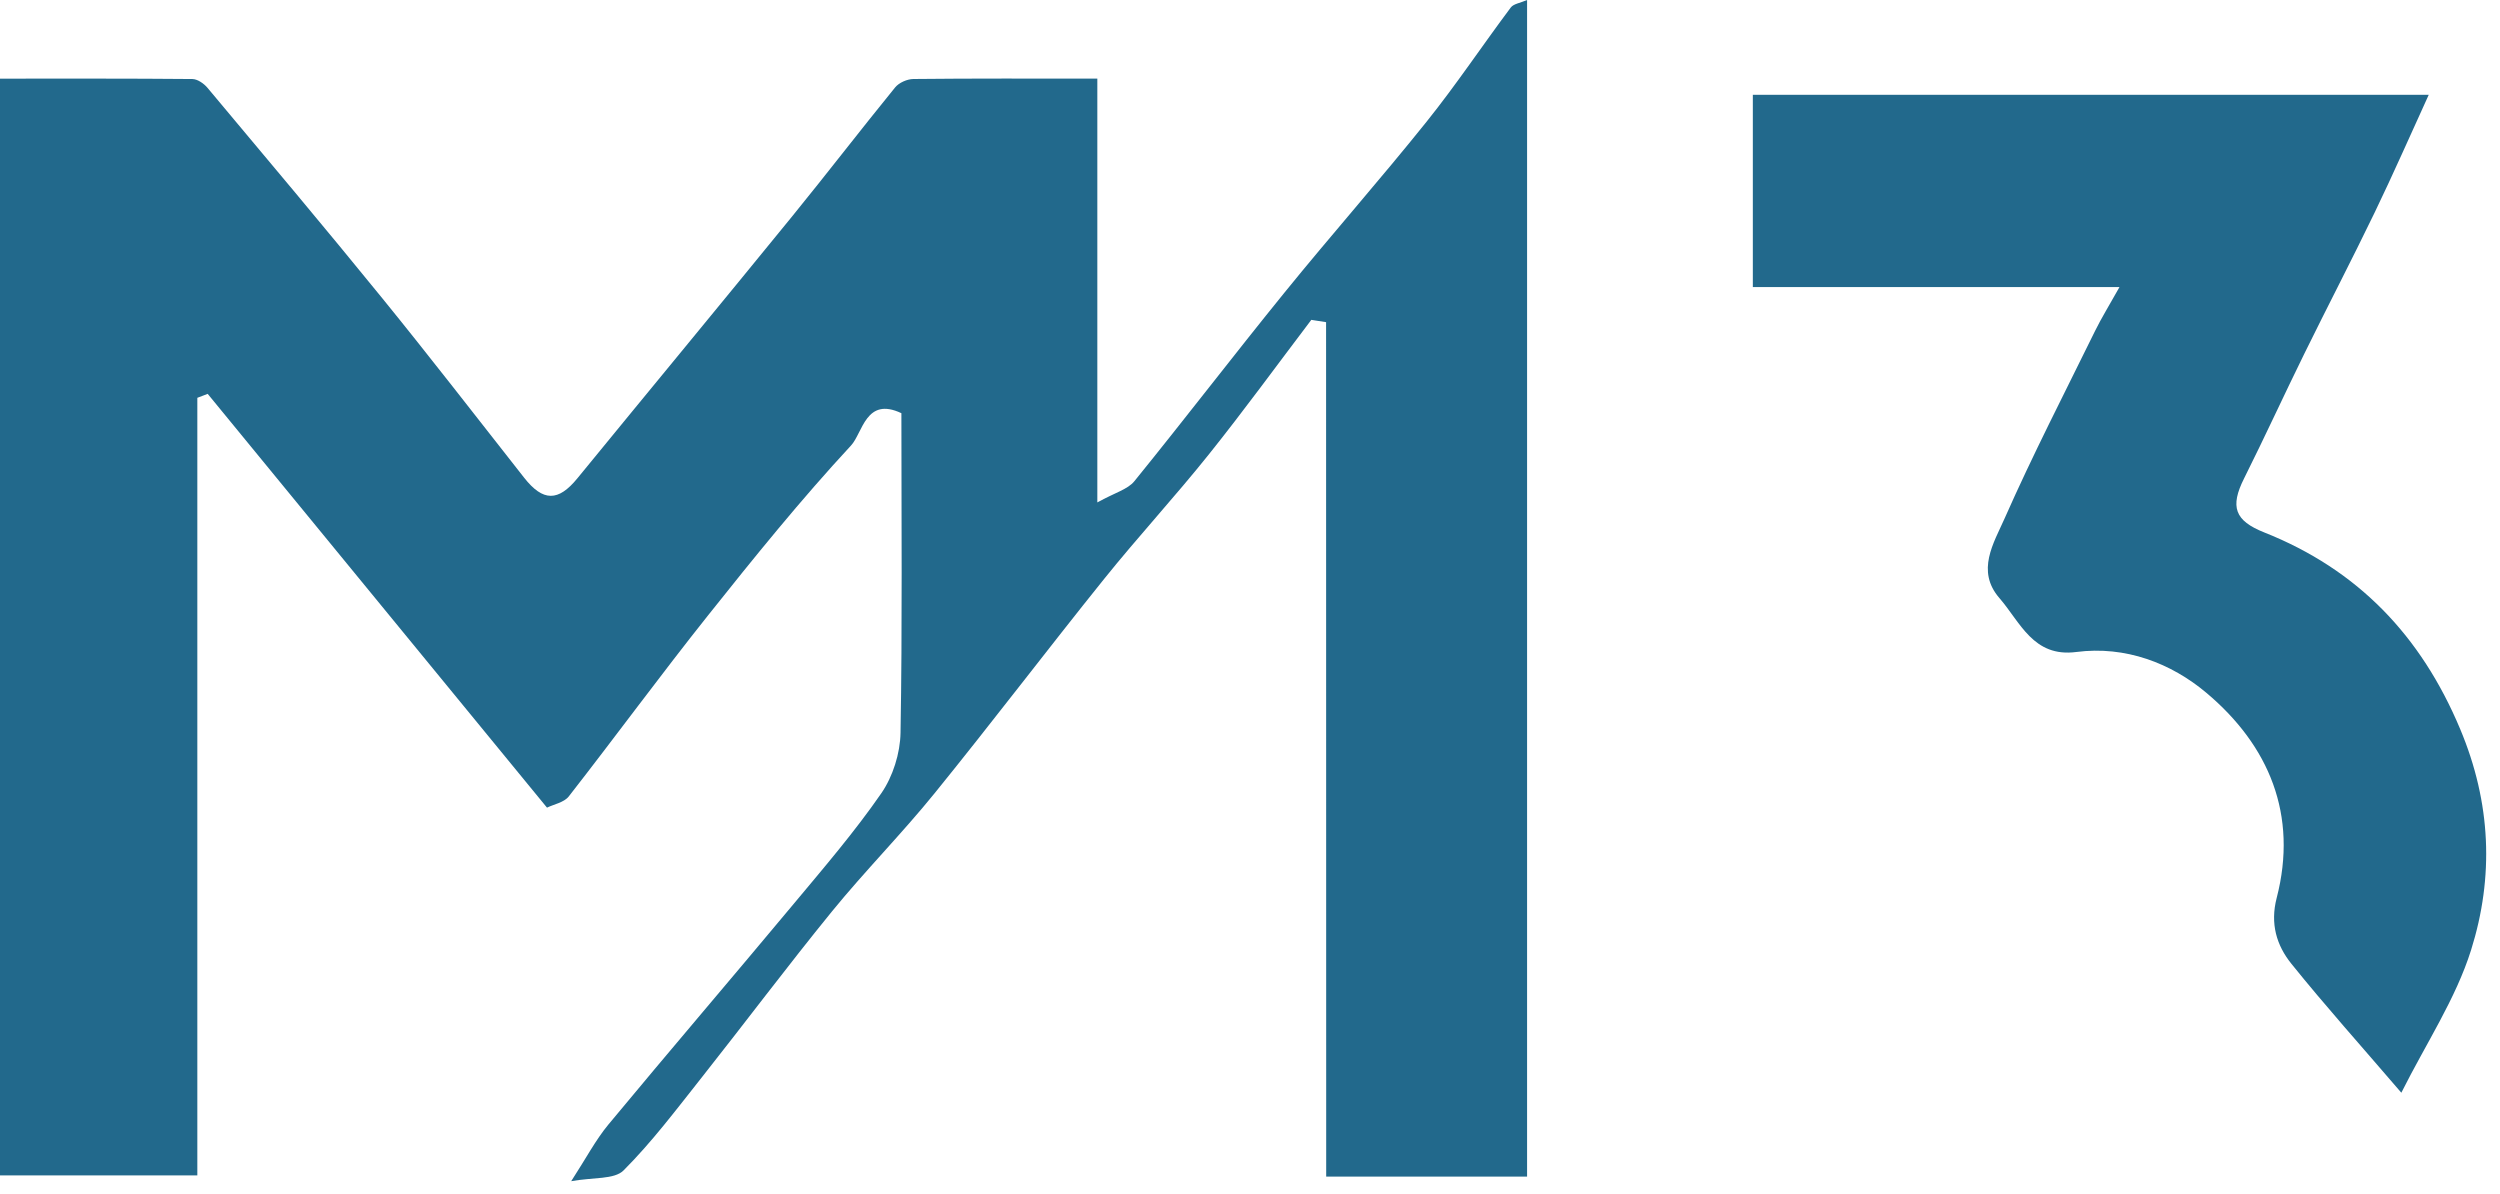 <svg width="90" height="43" viewBox="0 0 90 43" fill="none" xmlns="http://www.w3.org/2000/svg">
<path d="M54.975 42.357H47.743C47.738 32.067 47.745 21.832 47.739 11.598C47.562 11.57 47.384 11.542 47.207 11.515C45.98 13.132 44.785 14.775 43.517 16.36C42.297 17.885 40.969 19.323 39.746 20.845C37.692 23.4 35.71 26.012 33.646 28.557C32.464 30.015 31.137 31.356 29.951 32.811C28.348 34.779 26.826 36.813 25.25 38.804C24.348 39.942 23.47 41.113 22.448 42.135C22.114 42.468 21.356 42.378 20.563 42.523C21.096 41.702 21.44 41.042 21.904 40.481C24.115 37.815 26.368 35.184 28.586 32.524C29.667 31.228 30.77 29.943 31.727 28.558C32.144 27.955 32.406 27.118 32.419 26.382C32.486 22.544 32.45 18.704 32.45 14.875C31.169 14.267 31.059 15.583 30.637 16.038C28.827 17.991 27.148 20.07 25.487 22.157C23.781 24.3 22.162 26.511 20.476 28.671C20.304 28.891 19.933 28.956 19.692 29.075C15.586 24.068 11.531 19.123 7.477 14.179C7.352 14.226 7.228 14.273 7.104 14.321V42.314H0V2.831C2.337 2.831 4.631 2.824 6.926 2.845C7.111 2.847 7.342 3.008 7.471 3.163C9.577 5.678 11.691 8.188 13.76 10.734C15.491 12.863 17.168 15.037 18.866 17.194C19.551 18.065 20.097 18.063 20.787 17.218C23.358 14.074 25.948 10.944 28.513 7.795C29.765 6.258 30.972 4.685 32.224 3.148C32.363 2.976 32.659 2.846 32.884 2.844C35.025 2.821 37.166 2.83 39.504 2.83V18.087C40.138 17.735 40.597 17.619 40.836 17.325C42.663 15.074 44.426 12.77 46.253 10.519C47.93 8.452 49.694 6.456 51.358 4.38C52.422 3.053 53.368 1.633 54.388 0.27C54.488 0.136 54.73 0.108 54.975 0V42.357Z" fill="#22698C"/>
<path d="M76.302 10.334H63.102V3.414H87.434C86.795 4.811 86.17 6.238 85.493 7.64C84.669 9.348 83.792 11.031 82.956 12.733C82.222 14.225 81.53 15.738 80.786 17.225C80.275 18.246 80.448 18.744 81.512 19.167C84.882 20.507 87.154 22.88 88.565 26.243C89.681 28.901 89.787 31.567 88.958 34.204C88.405 35.962 87.339 37.56 86.448 39.338C84.988 37.636 83.699 36.198 82.49 34.696C81.956 34.032 81.72 33.255 81.961 32.324C82.734 29.334 81.683 26.838 79.435 24.946C78.162 23.874 76.519 23.241 74.744 23.472C73.197 23.673 72.732 22.398 71.979 21.531C71.129 20.551 71.778 19.543 72.163 18.67C73.174 16.382 74.322 14.155 75.425 11.908C75.653 11.445 75.927 11.004 76.302 10.334Z" fill="#22698C"/>
</svg>
